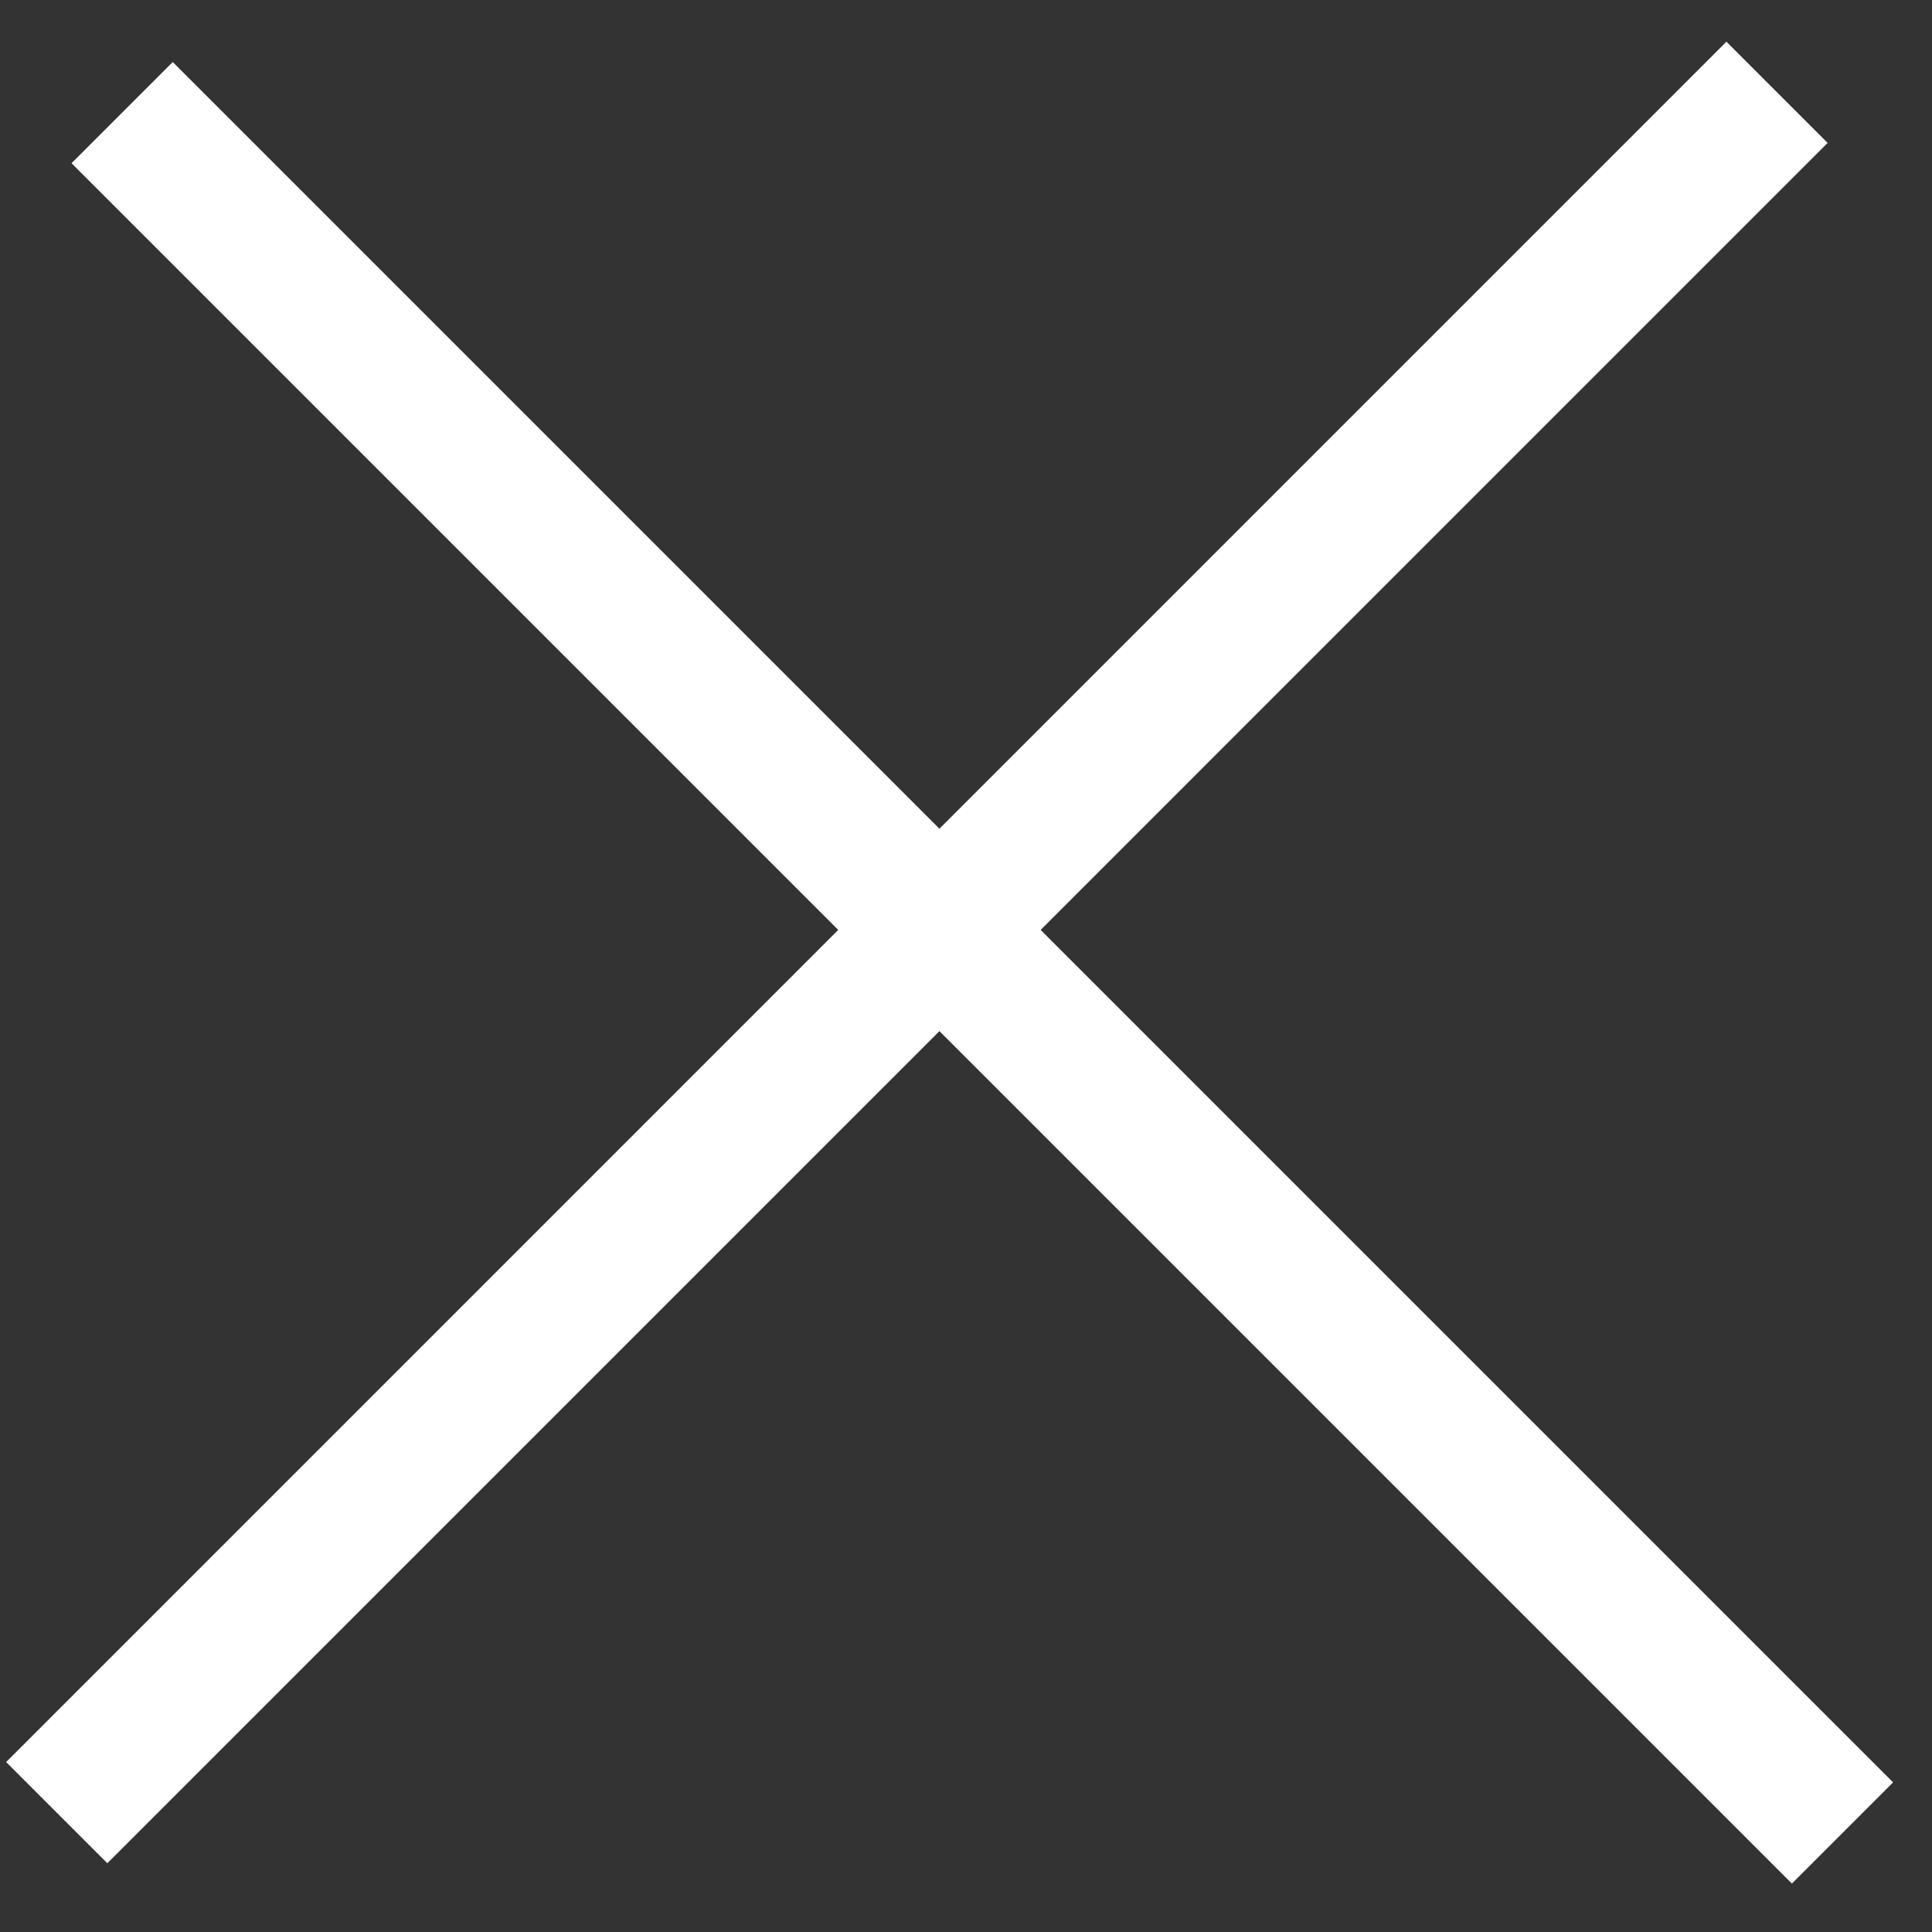 <svg width="27" height="27" viewBox="0 0 27 27" fill="none" xmlns="http://www.w3.org/2000/svg">
<rect x="0" y="0" width="27" height="27" fill="#333333" stroke="none"/>
<line x1="0.793" y1="25.332" x2="24.834" y2="1.29" stroke="white" stroke-width="2"/>
<line x1="1.707" y1="1.574" x2="25.749" y2="25.616" stroke="white" stroke-width="2"/>
</svg>
